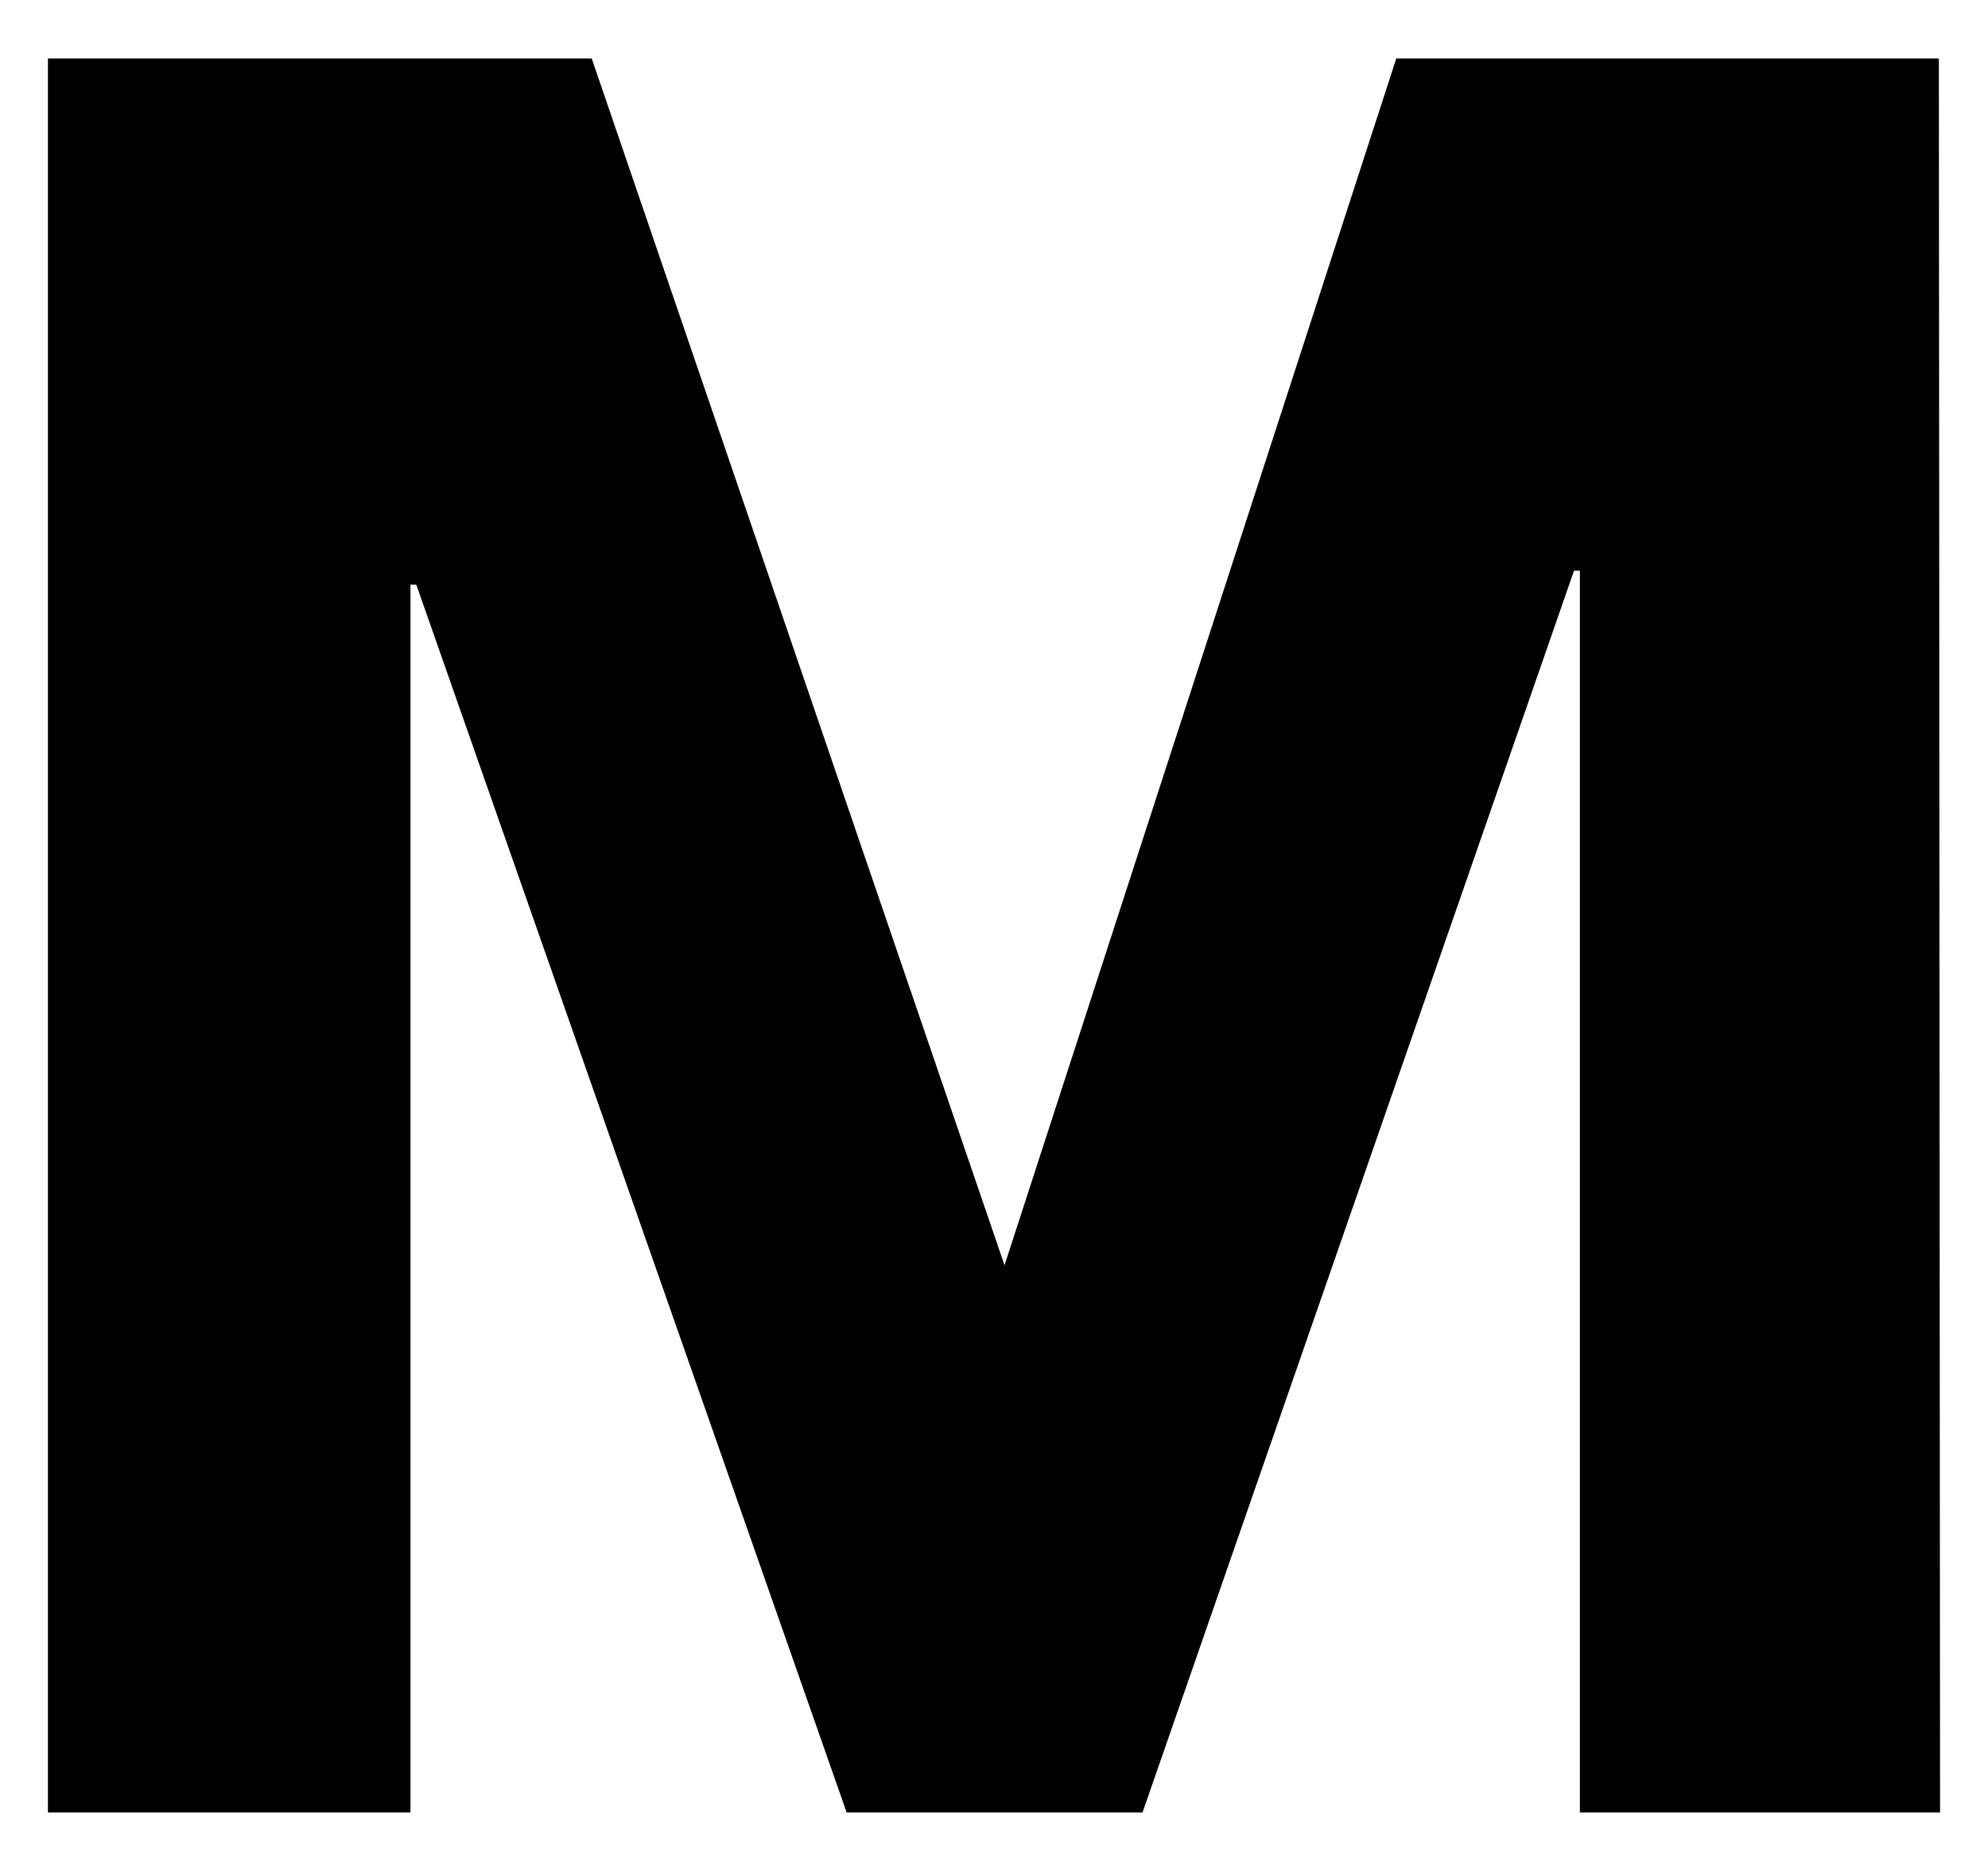 <svg xmlns="http://www.w3.org/2000/svg" width="17" height="16" viewBox="0 0 17 16">
  <defs>
    <style>
      .cls-1 {
        fill: none;
      }
    </style>
  </defs>
  <title>icon_mode-manual</title>
  <g id="レイヤー_2" data-name="レイヤー 2">
    <g id="レイヤー_1-2" data-name="レイヤー 1">
      <g>
        <path d="M16.59,15.5H13.51V4.88h-.05L9.77,15.5H7.24L3.56,5H3.51V15.5H.41V.5H5.06L8.59,10.82h0L11.94.5h4.64Z"/>
        <rect class="cls-1" width="17" height="16"/>
      </g>
    </g>
  </g>
</svg>
